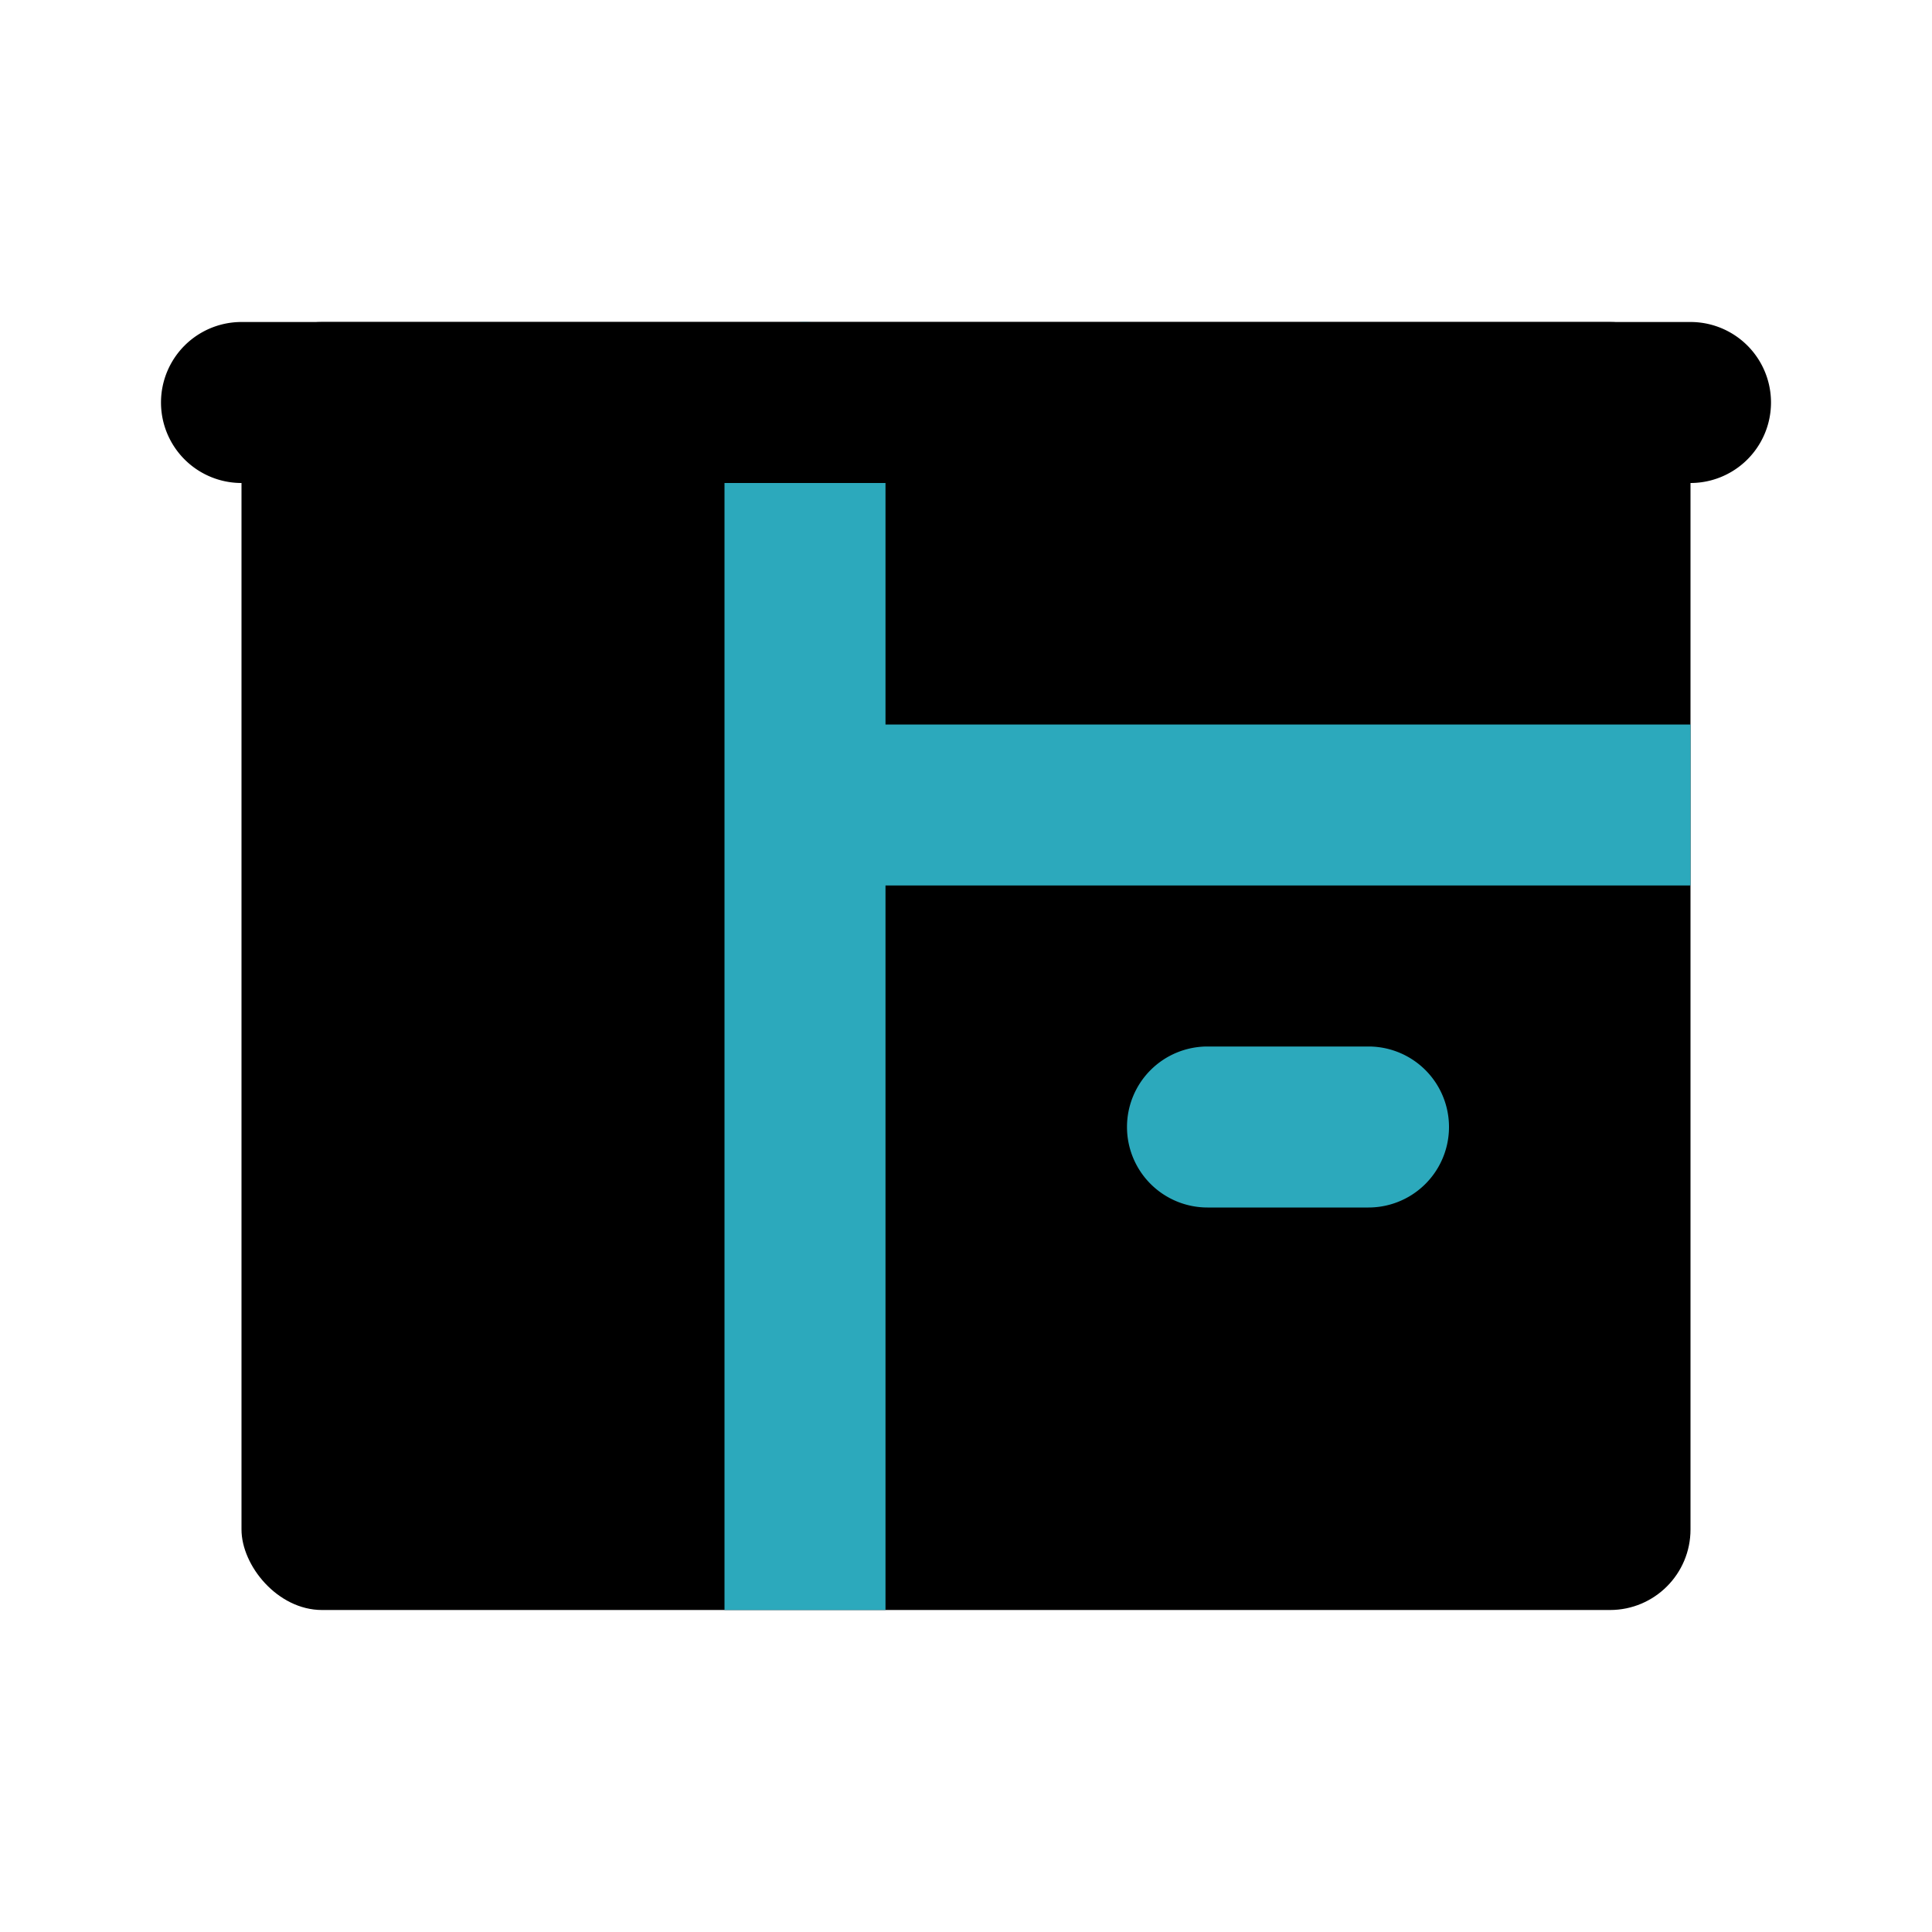<?xml version="1.0" encoding="utf-8"?>
<svg fill="#000000" width="800px" height="800px" viewBox="0 0 24 24" id="kitchen-cabinet-3" data-name="Flat Color" xmlns="http://www.w3.org/2000/svg" class="icon flat-color"><rect id="primary" x="3" y="4" width="18" height="16" rx="1" style="fill: rgb(0, 0, 0);"></rect><path id="secondary" d="M14,14a1,1,0,0,1,1-1h2a1,1,0,0,1,0,2H15A1,1,0,0,1,14,14ZM9,5V20h2V11H21V9H11V5A1,1,0,0,0,9,5Z" style="fill: rgb(44, 169, 188);"></path><path id="primary-2" data-name="primary" d="M3,6H21a1,1,0,0,0,0-2H3A1,1,0,0,0,3,6Z" style="fill: rgb(0, 0, 0);"></path></svg>